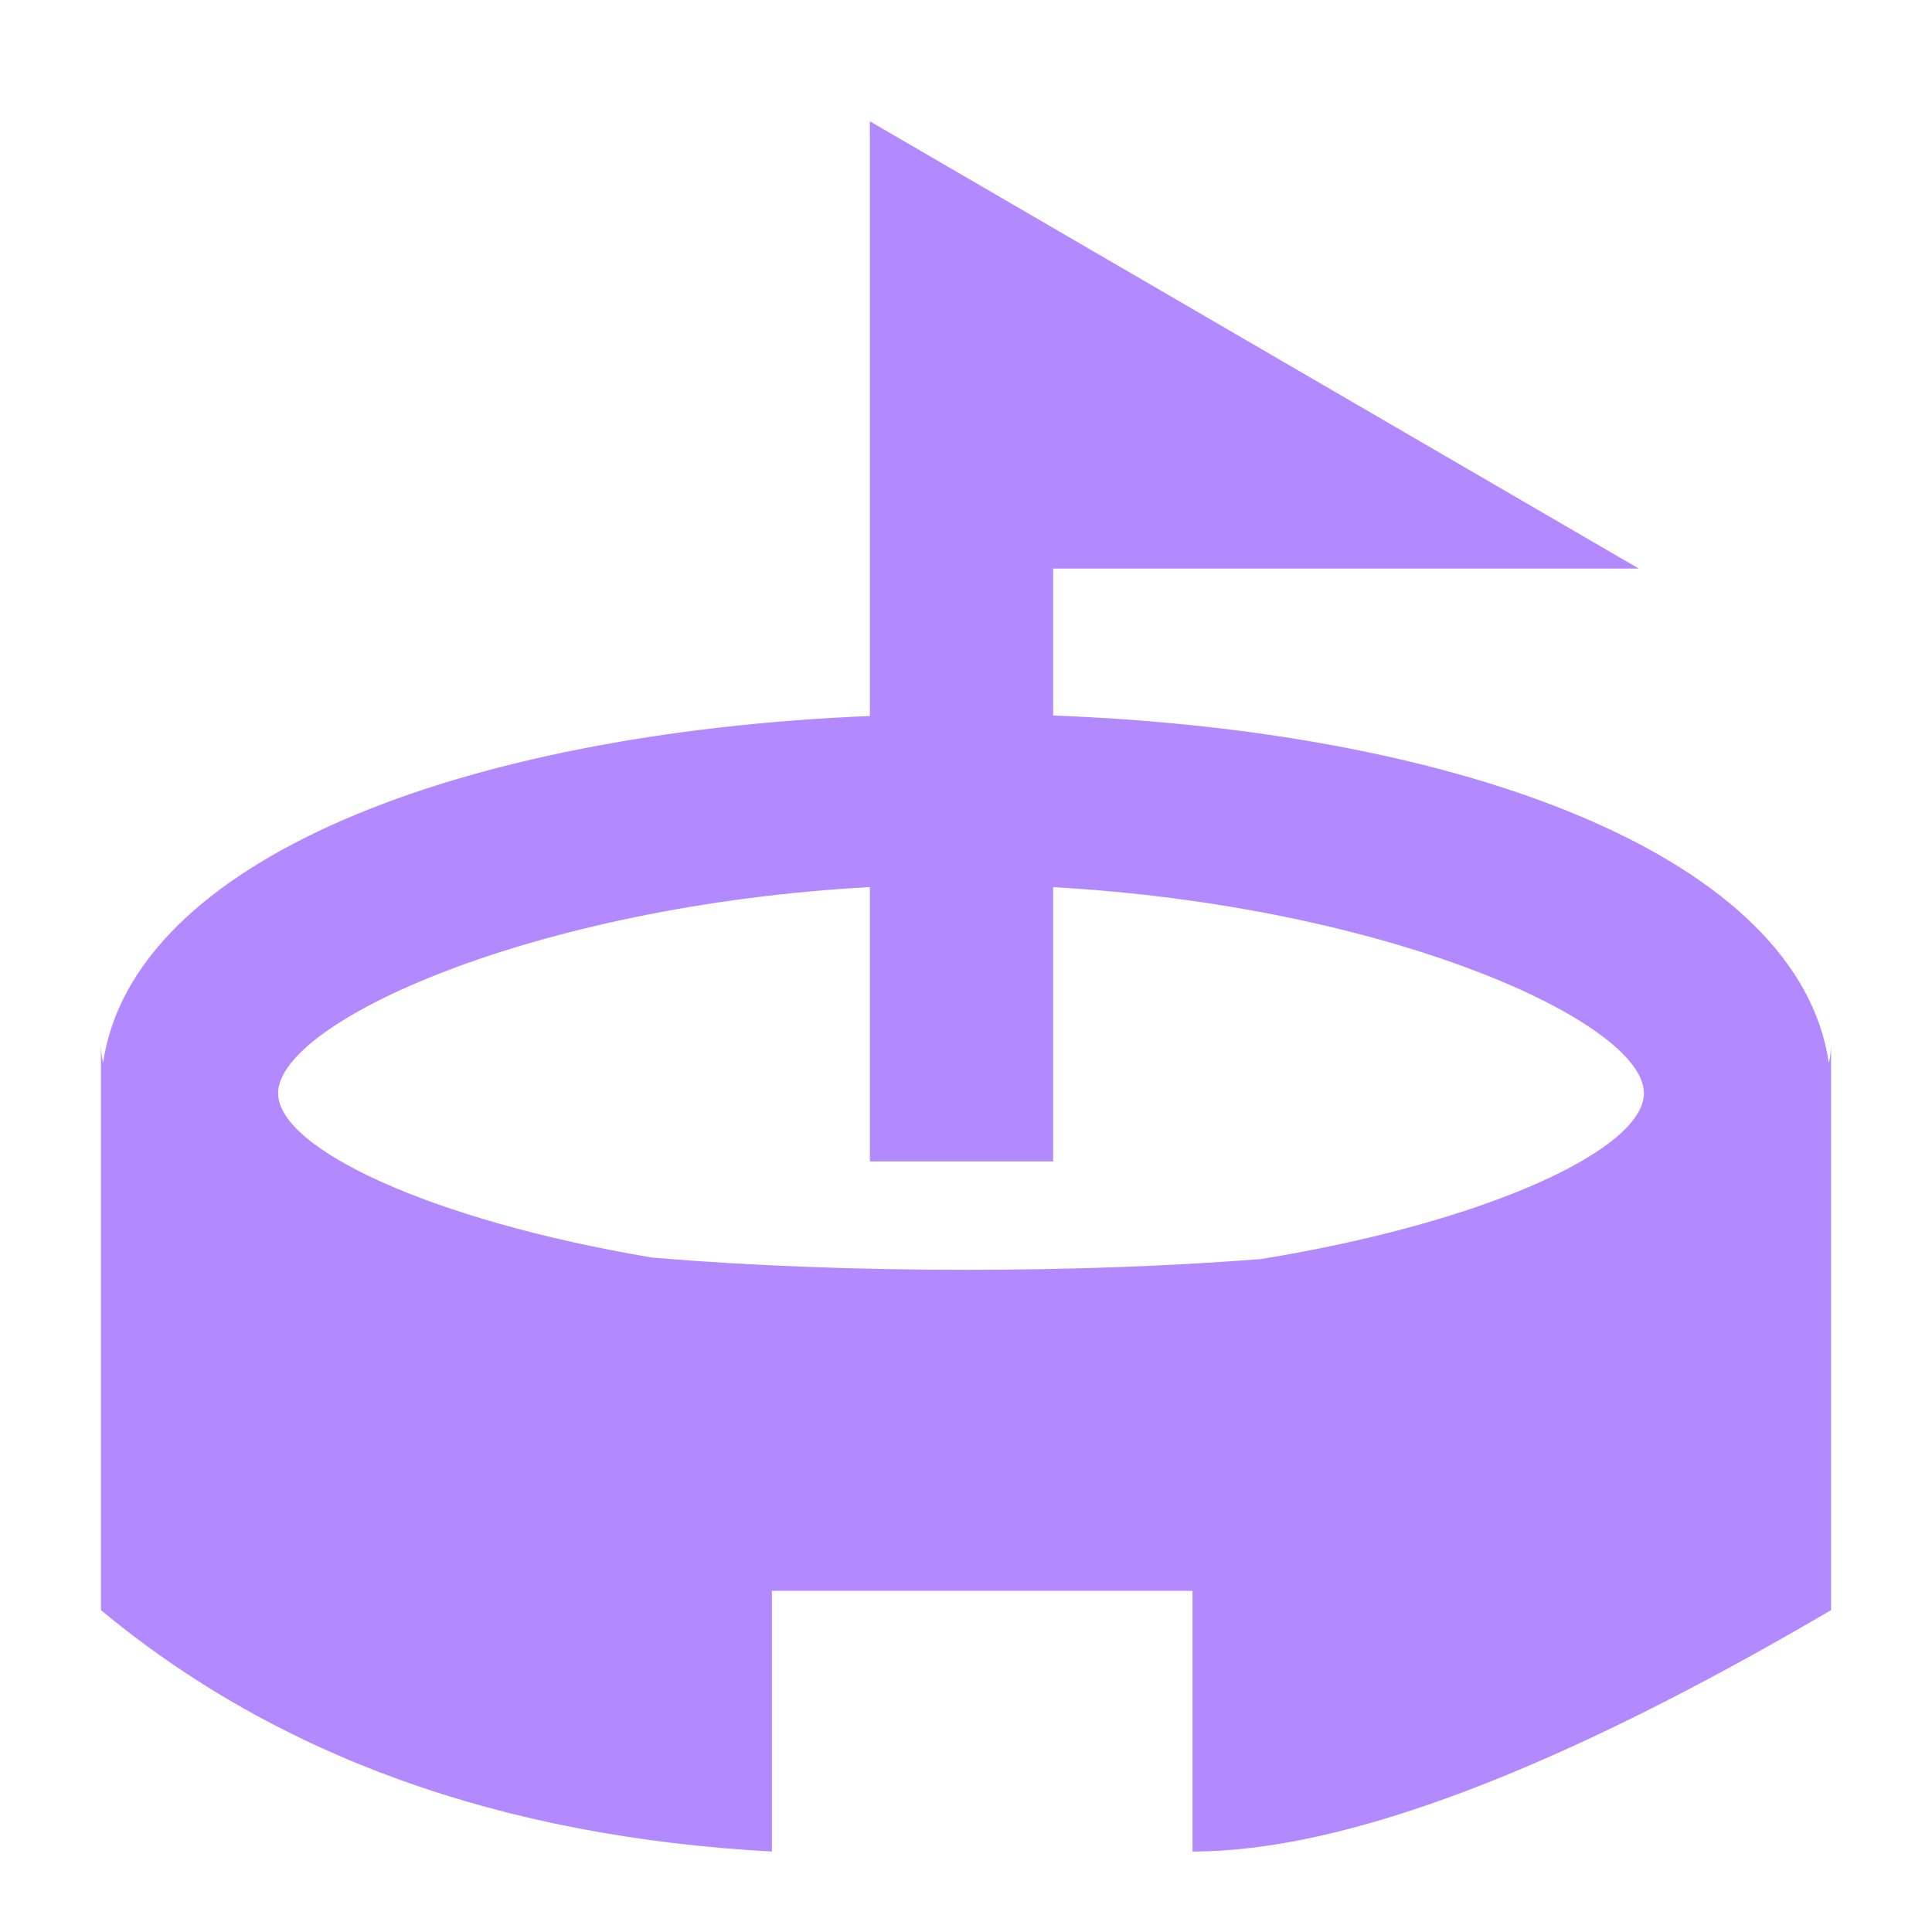 <svg width="20" height="20" viewBox="0 0 20 20" fill="none" xmlns="http://www.w3.org/2000/svg">
<g clip-path="url(#clip0_11_425)">
<path d="M9.005 1.256L16.965 5.886H10.902V7.407C15.202 7.569 18.625 8.89 18.932 11.004C18.948 10.939 18.955 10.873 18.955 10.807V16.668C16.113 18.335 13.909 19.167 12.345 19.167V16.468H7.991V19.167C5.183 19.015 2.868 18.181 1.045 16.668V10.807C1.045 10.874 1.052 10.94 1.067 11.004C1.372 8.906 4.748 7.589 9.005 7.412V1.256ZM2.879 11.318C2.879 11.887 4.45 12.632 6.754 13.019C7.761 13.103 8.856 13.145 10 13.145C11.072 13.145 12.1 13.108 13.052 13.034C15.406 12.651 17.018 11.894 17.018 11.317C17.018 10.578 14.368 9.377 10.902 9.184V12.023H9.005V9.183C5.533 9.373 2.879 10.576 2.879 11.317V11.318Z" fill="url(#paint0_linear_11_425)"/>
</g>
<defs>
<linearGradient id="paint0_linear_11_425" x1="1.045" y1="10.211" x2="18.955" y2="10.211" gradientUnits="userSpaceOnUse">
<stop stop-color="#B289FF"/>
<stop offset="1" stop-color="#B289FF"/>
</linearGradient>
<clipPath id="clip0_11_425">
<rect width="20" height="20" fill="white"/>
</clipPath>
</defs>
</svg>

